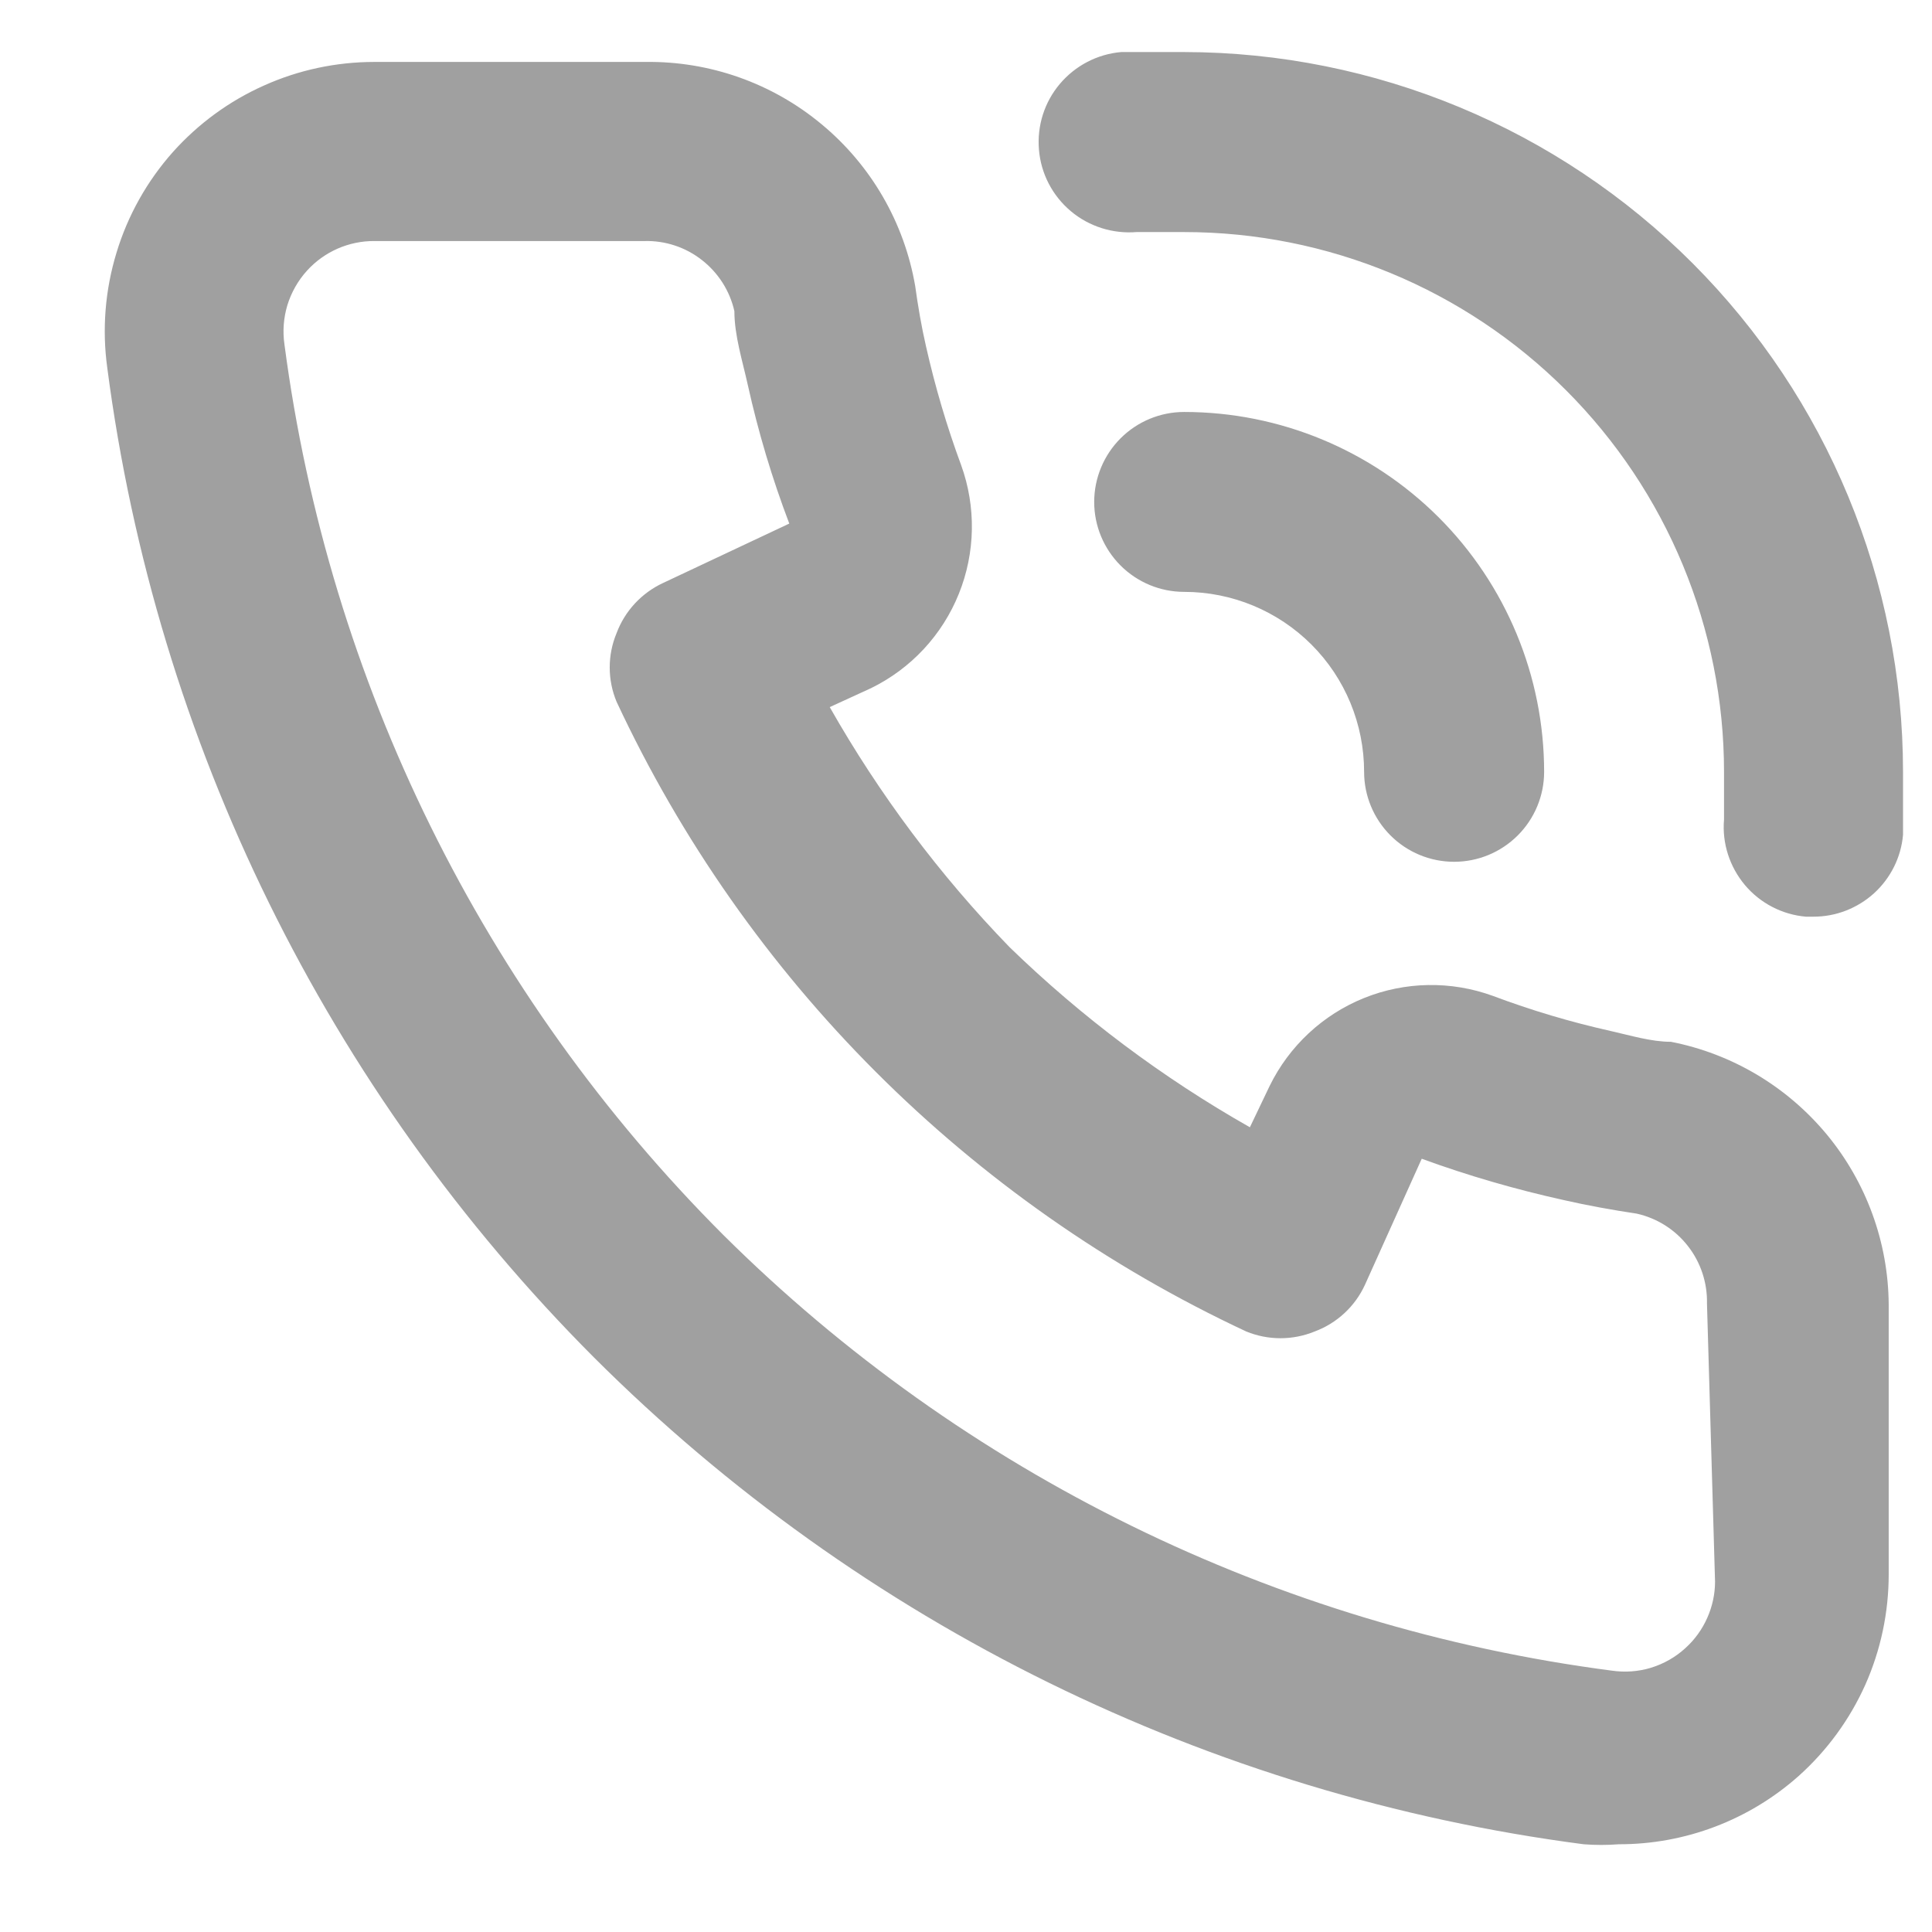 <svg width="17" height="17" viewBox="0 0 17 17" fill="none" xmlns="http://www.w3.org/2000/svg">
<path d="M14.703 9.167C14.529 9.167 14.347 9.111 14.173 9.072C13.82 8.993 13.474 8.89 13.136 8.763C12.768 8.629 12.364 8.636 12.002 8.782C11.64 8.928 11.344 9.204 11.172 9.555L10.998 9.919C10.229 9.483 9.519 8.951 8.884 8.335C8.269 7.701 7.737 6.99 7.301 6.222L7.665 6.055C8.016 5.883 8.291 5.588 8.437 5.225C8.583 4.863 8.59 4.459 8.457 4.092C8.331 3.751 8.228 3.402 8.148 3.047C8.108 2.873 8.077 2.691 8.053 2.517C7.957 1.959 7.665 1.454 7.229 1.093C6.794 0.731 6.244 0.537 5.678 0.545H3.295C2.96 0.545 2.629 0.615 2.324 0.752C2.018 0.888 1.745 1.088 1.522 1.337C1.294 1.593 1.124 1.896 1.025 2.224C0.925 2.552 0.897 2.897 0.944 3.237C1.374 6.532 2.88 9.593 5.227 11.945C7.579 14.293 10.64 15.798 13.935 16.228C14.038 16.236 14.141 16.236 14.244 16.228C14.828 16.229 15.391 16.015 15.827 15.627C16.077 15.403 16.276 15.13 16.413 14.825C16.549 14.519 16.619 14.188 16.619 13.853V11.478C16.615 10.931 16.422 10.402 16.073 9.981C15.723 9.56 15.24 9.272 14.703 9.167ZM15.091 13.917C15.091 14.027 15.067 14.136 15.022 14.237C14.977 14.338 14.912 14.428 14.83 14.502C14.743 14.582 14.64 14.64 14.527 14.675C14.415 14.709 14.297 14.717 14.181 14.7C11.226 14.315 8.481 12.968 6.367 10.869C4.251 8.753 2.893 5.998 2.503 3.031C2.486 2.915 2.495 2.797 2.529 2.684C2.564 2.572 2.622 2.469 2.701 2.382C2.776 2.299 2.868 2.233 2.97 2.188C3.073 2.143 3.183 2.12 3.295 2.121H5.67C5.853 2.116 6.032 2.175 6.176 2.288C6.321 2.401 6.422 2.56 6.462 2.738C6.462 2.952 6.533 3.174 6.58 3.387C6.672 3.802 6.794 4.21 6.945 4.607L5.836 5.129C5.646 5.217 5.498 5.376 5.425 5.572C5.345 5.765 5.345 5.981 5.425 6.174C6.564 8.615 8.526 10.576 10.966 11.716C11.159 11.795 11.375 11.795 11.568 11.716C11.764 11.643 11.924 11.495 12.011 11.304L12.51 10.196C12.918 10.345 13.336 10.466 13.761 10.56C13.967 10.607 14.188 10.647 14.402 10.679C14.581 10.719 14.74 10.82 14.852 10.964C14.965 11.108 15.024 11.287 15.02 11.47L15.091 13.917ZM10.42 0.458C10.238 0.458 10.048 0.458 9.866 0.458C9.656 0.476 9.462 0.577 9.326 0.738C9.19 0.899 9.124 1.107 9.142 1.317C9.159 1.527 9.26 1.721 9.421 1.857C9.582 1.993 9.791 2.059 10.001 2.042H10.42C11.68 2.042 12.888 2.542 13.779 3.433C14.67 4.324 15.17 5.532 15.17 6.792C15.17 6.934 15.17 7.069 15.17 7.211C15.152 7.42 15.219 7.627 15.354 7.788C15.489 7.948 15.682 8.048 15.89 8.066H15.954C16.152 8.067 16.343 7.993 16.49 7.86C16.636 7.727 16.728 7.543 16.745 7.346C16.745 7.164 16.745 6.974 16.745 6.792C16.745 5.113 16.079 3.504 14.893 2.316C13.707 1.129 12.098 0.46 10.42 0.458ZM12.003 6.792C12.003 7.002 12.087 7.203 12.235 7.351C12.384 7.5 12.585 7.583 12.795 7.583C13.005 7.583 13.206 7.5 13.355 7.351C13.503 7.203 13.587 7.002 13.587 6.792C13.587 5.952 13.253 5.146 12.659 4.552C12.065 3.959 11.26 3.625 10.42 3.625C10.21 3.625 10.009 3.708 9.86 3.857C9.712 4.005 9.628 4.207 9.628 4.417C9.628 4.627 9.712 4.828 9.86 4.976C10.009 5.125 10.21 5.208 10.42 5.208C10.84 5.208 11.243 5.375 11.54 5.672C11.837 5.969 12.003 6.372 12.003 6.792Z" fill="#A0A0A0"/>
</svg>

